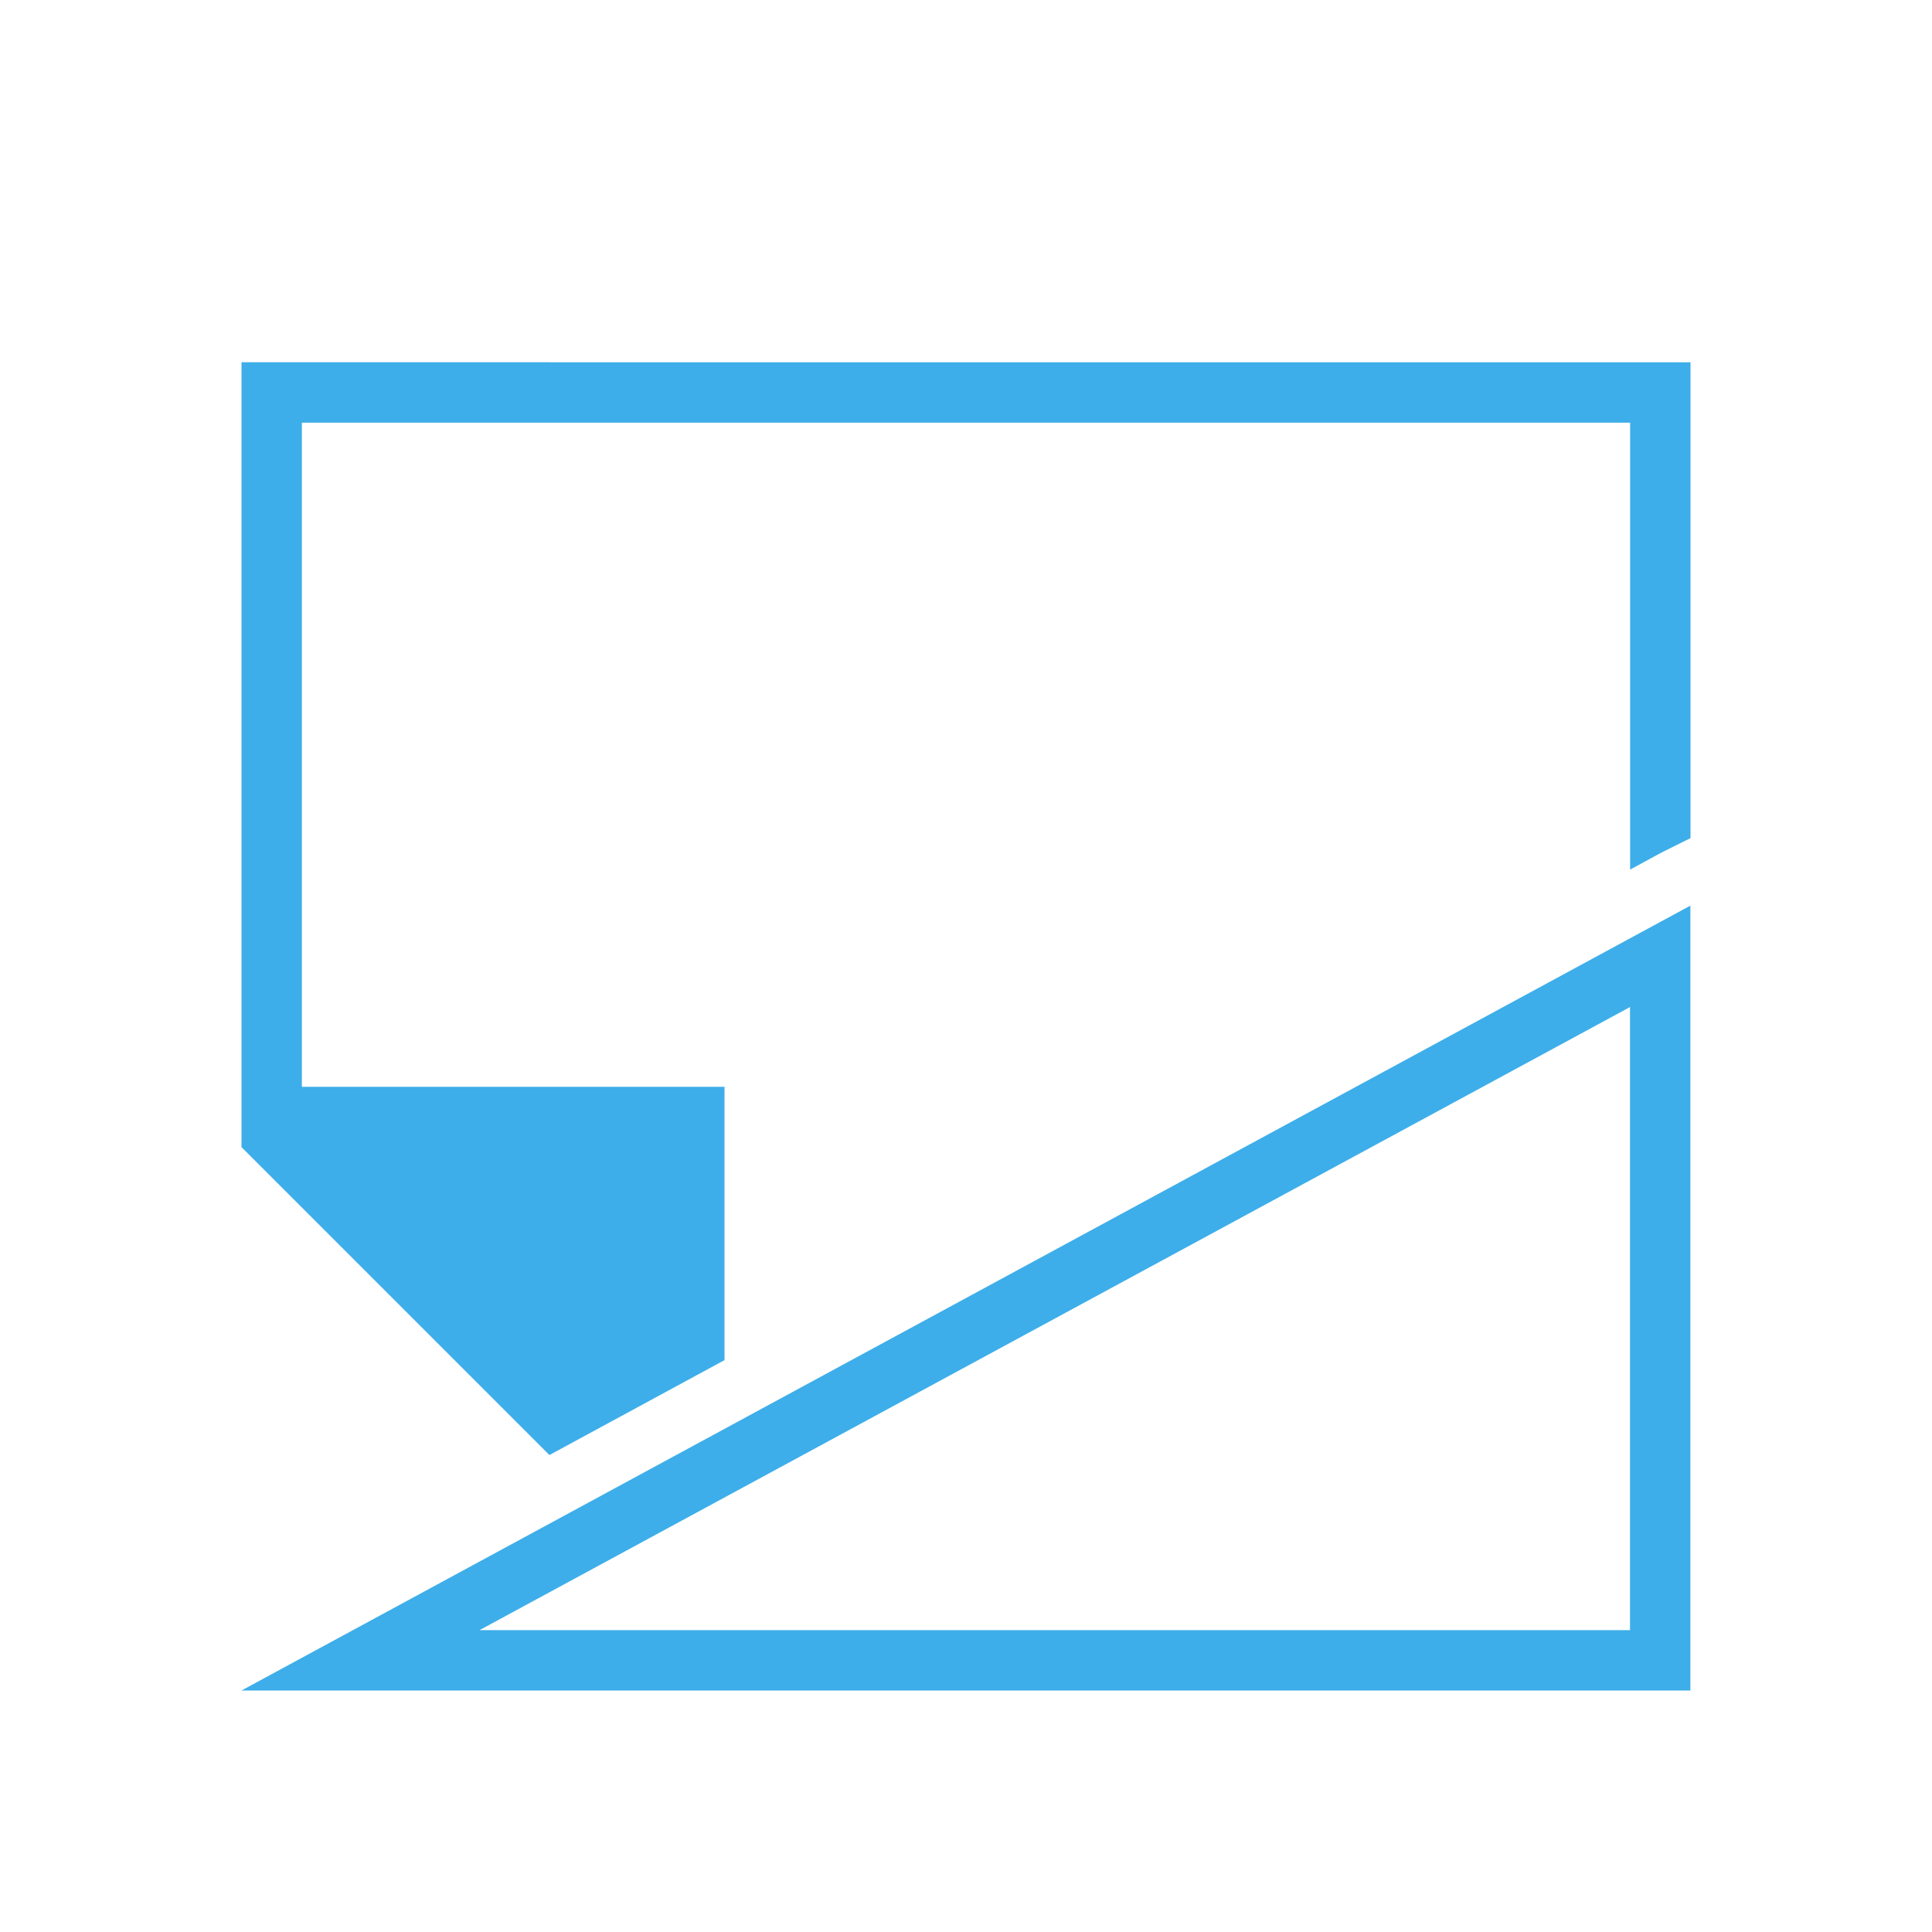 <svg viewBox="0 0 32 32" xmlns="http://www.w3.org/2000/svg"><path d="m4 6v12 1l5.1 5.1 2.9-1.572v-4.527h-7v-11h22v7.402l.521-.283.479-.238v-7.881zm23.998 9-23.998 13h2.098 21.9v-1-10.863zm-1 1.68v10.32h-19.055z" fill="#3daee9"/></svg>